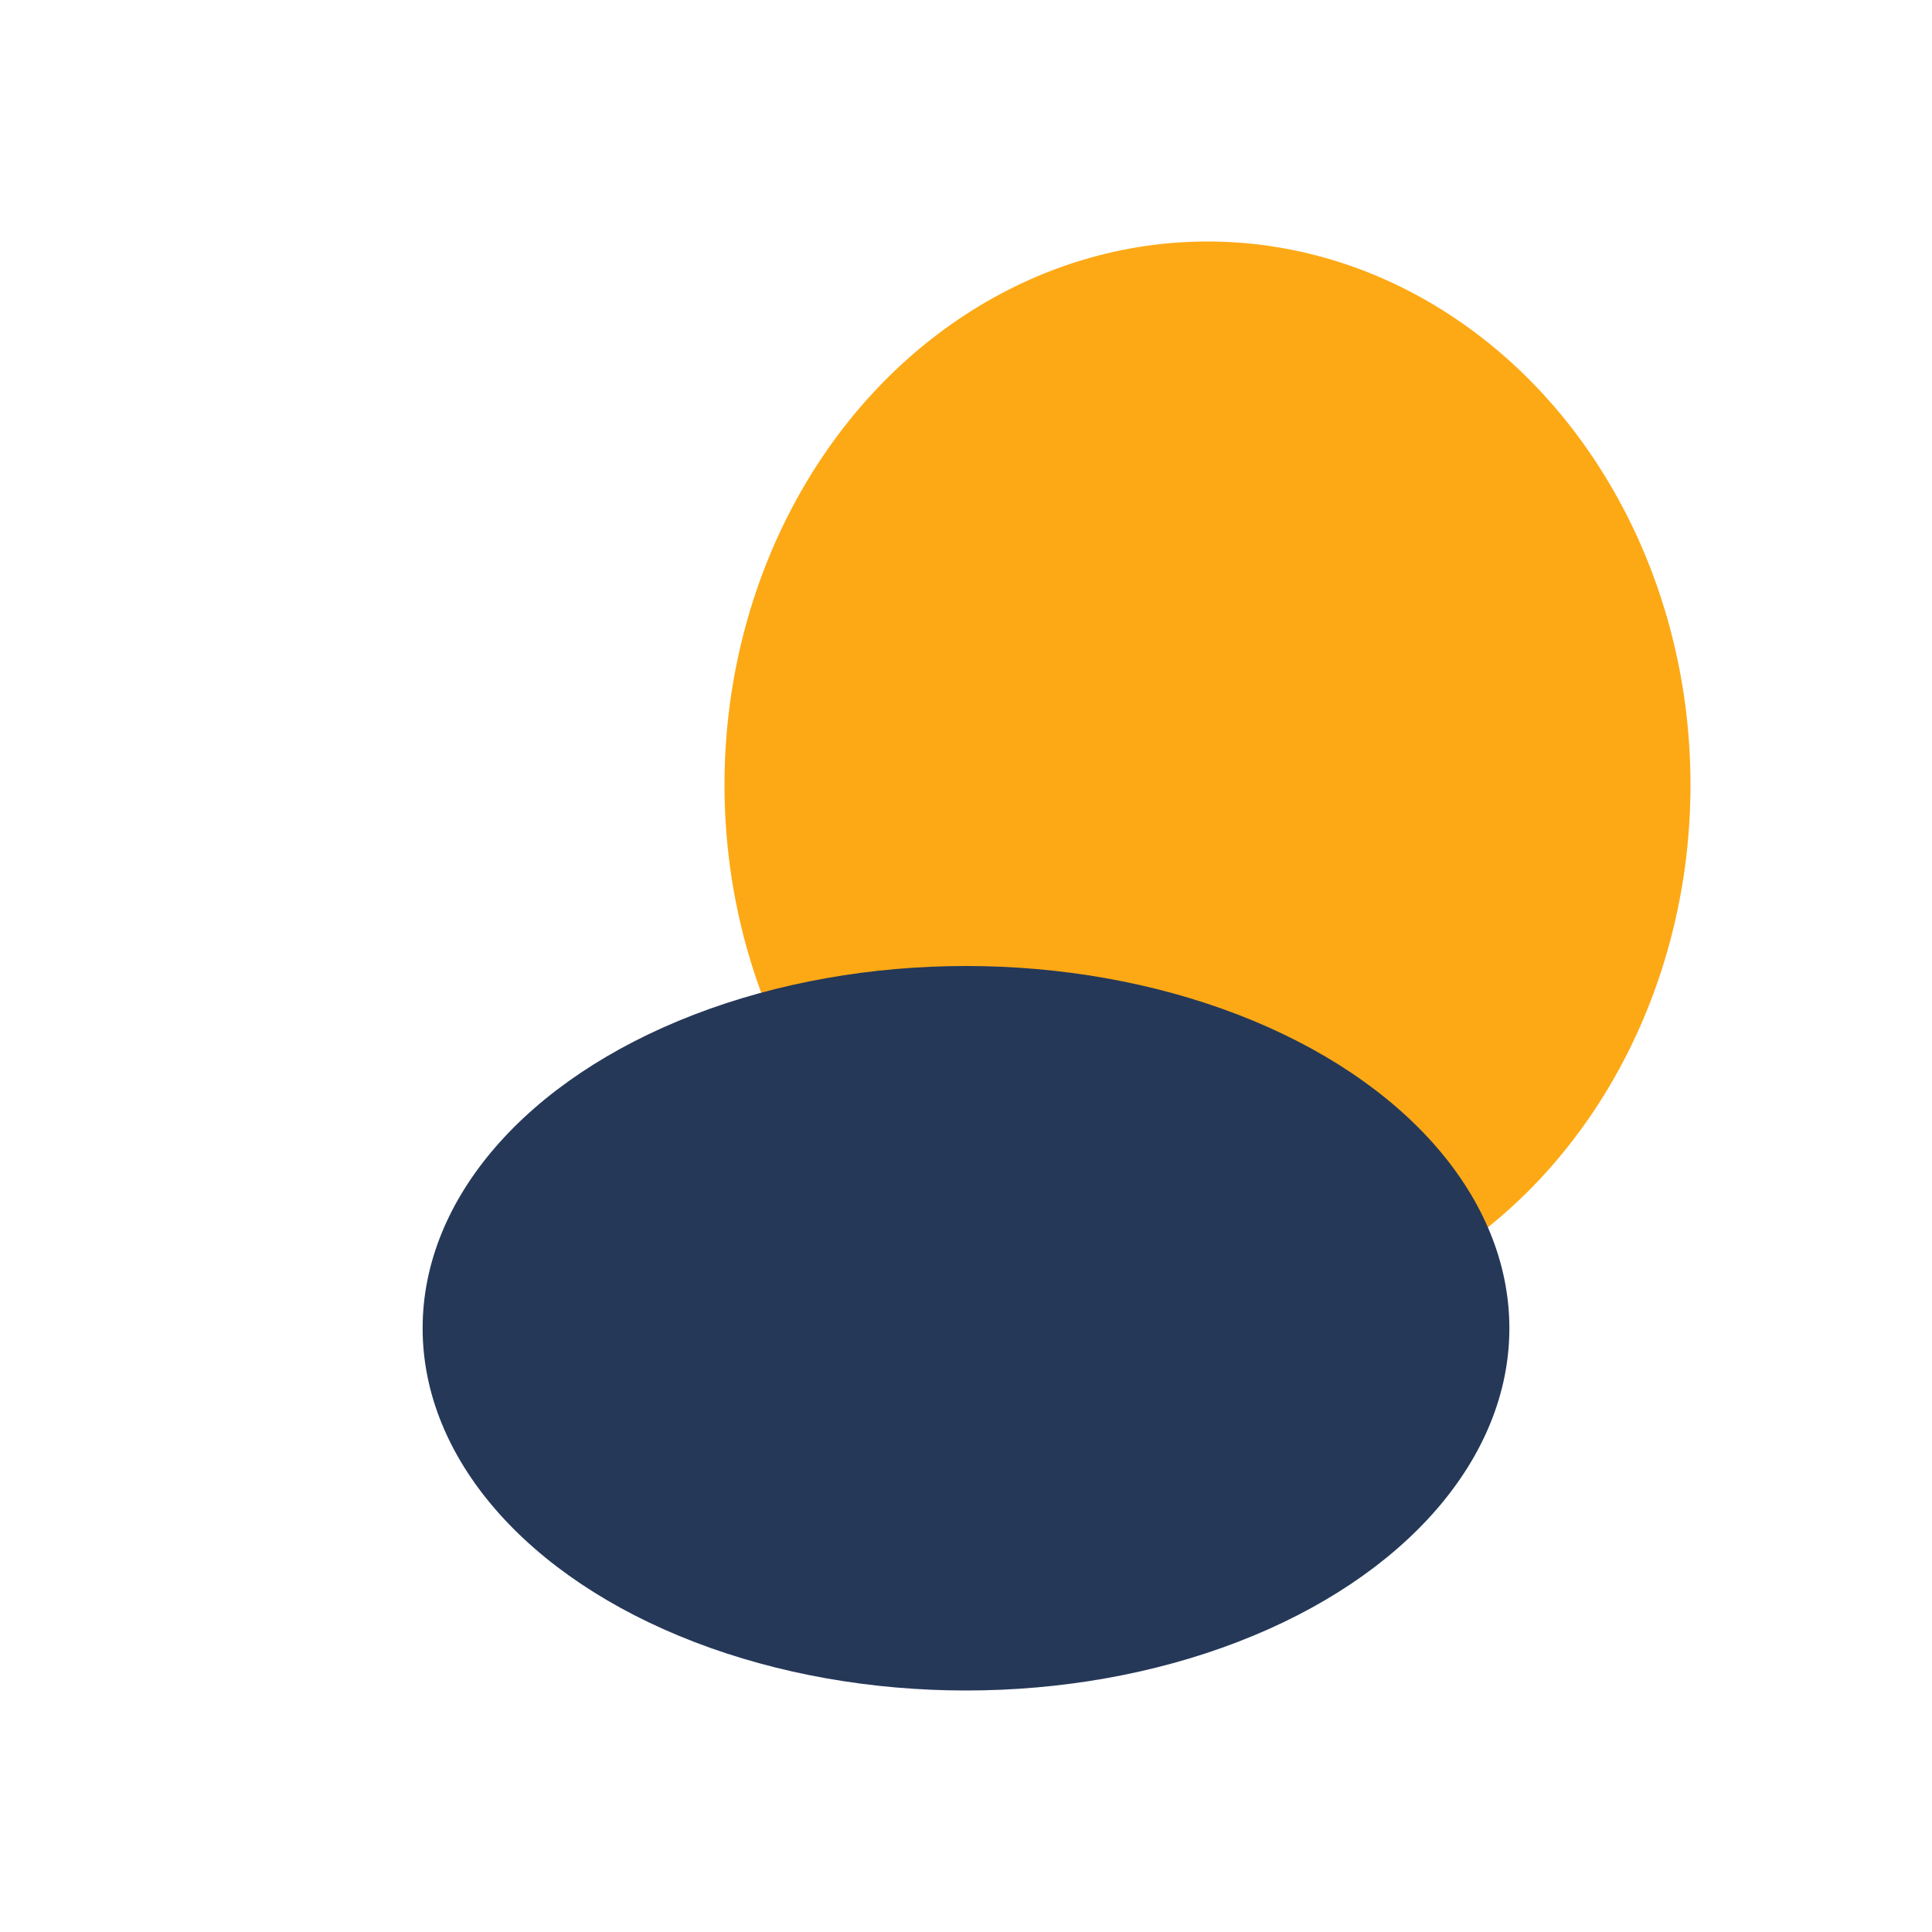 <?xml version="1.0" encoding="UTF-8"?>
<svg xmlns="http://www.w3.org/2000/svg" width="32" height="32" viewBox="0 0 32 32"><ellipse cx="20" cy="13" rx="8" ry="9" fill="#FDA915"/><ellipse cx="16" cy="22" rx="9" ry="6" fill="#253858"/></svg>